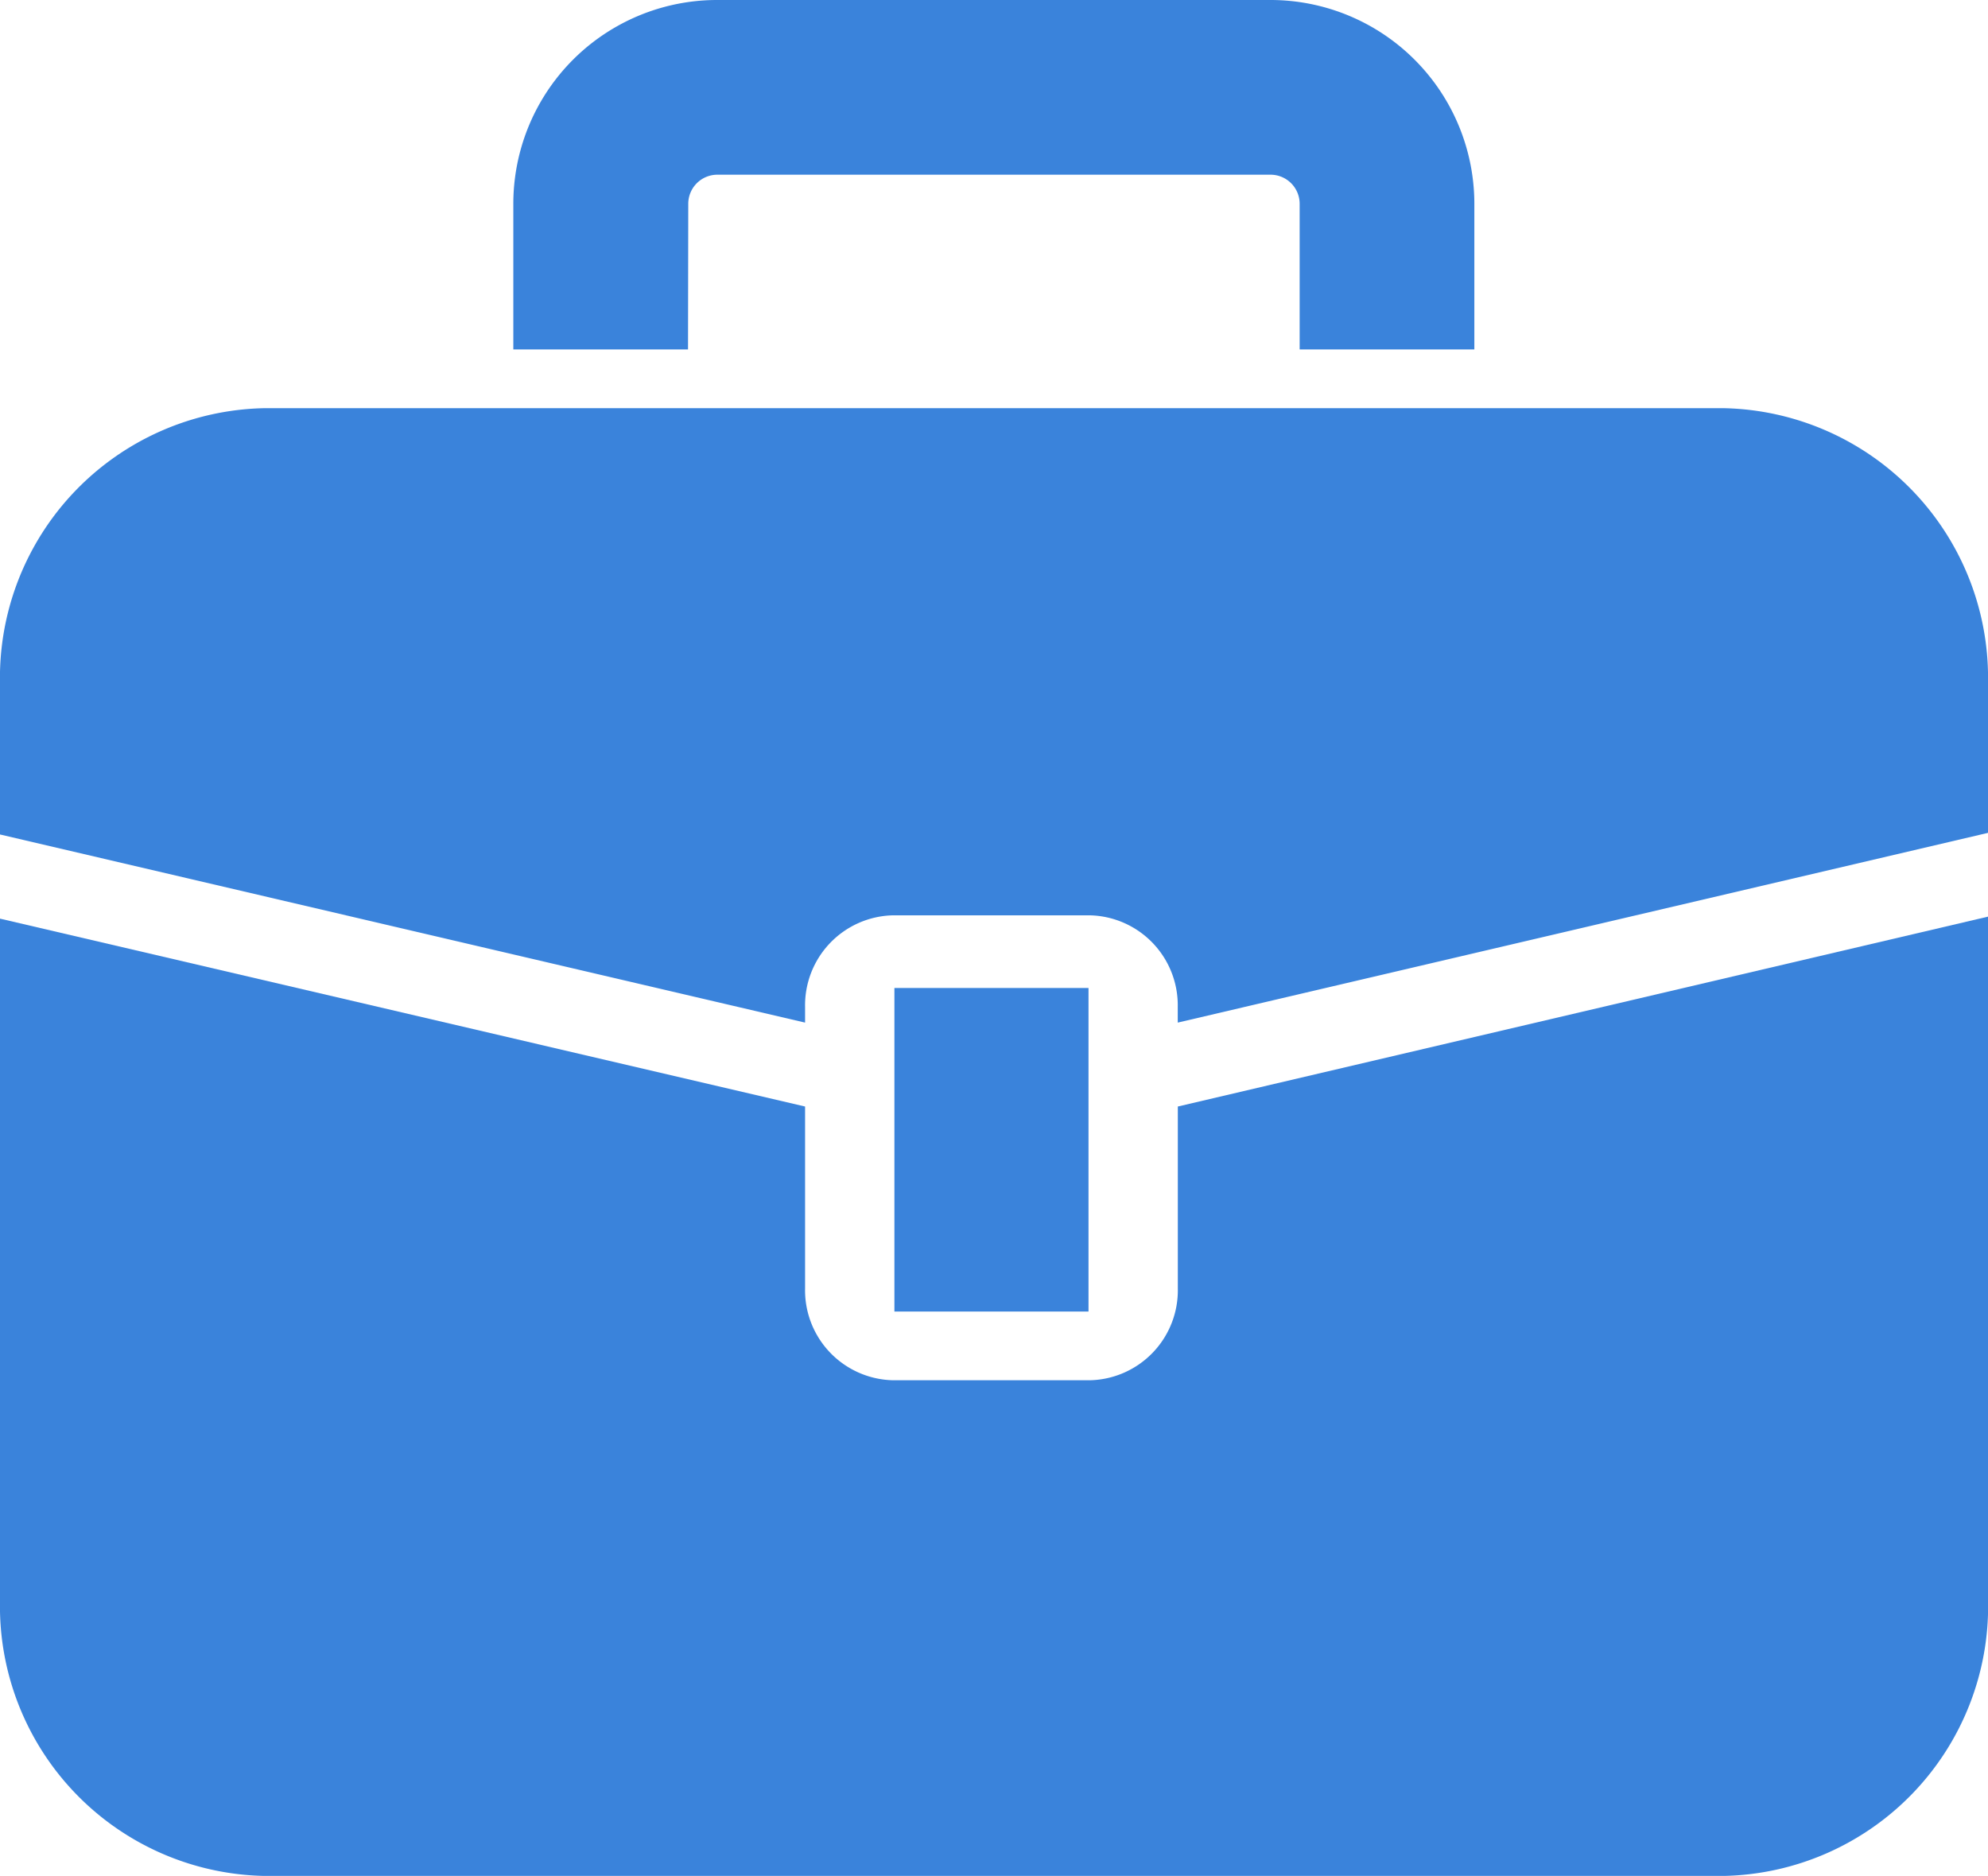<svg xmlns="http://www.w3.org/2000/svg" width="24.592" height="23.209" viewBox="0 0 24.592 23.209"><path d="M21.325,121.6H3.268A3.337,3.337,0,0,0,0,125.005v1.868L9.959,129.2v-.192a1.113,1.113,0,0,1,1.089-1.135H13.48a1.113,1.113,0,0,1,1.089,1.135v.192l10.023-2.347v-1.846A3.337,3.337,0,0,0,21.325,121.6Z" transform="translate(0 -116.551)" fill="#3a83db"/><path d="M14.57,264.934a1.113,1.113,0,0,1-1.089,1.135H11.048a1.113,1.113,0,0,1-1.089-1.135v-2.251L0,260.359V268.8a3.337,3.337,0,0,0,3.268,3.4H21.325a3.337,3.337,0,0,0,3.268-3.4v-8.466L14.57,262.683Z" transform="translate(0 -248.996)" fill="#3a83db"/><rect width="2.401" height="4.002" transform="translate(11.064 12.221)" fill="#3a83db"/><path d="M139.364,16.92a.36.36,0,0,1,.36-.361h6.843a.36.36,0,0,1,.36.361v1.8h2.161v-1.8a2.522,2.522,0,0,0-2.521-2.522h-6.843A2.521,2.521,0,0,0,137.2,16.92v1.8h2.161Z" transform="translate(-130.85 -14.398)" fill="#3a83db"/></svg>